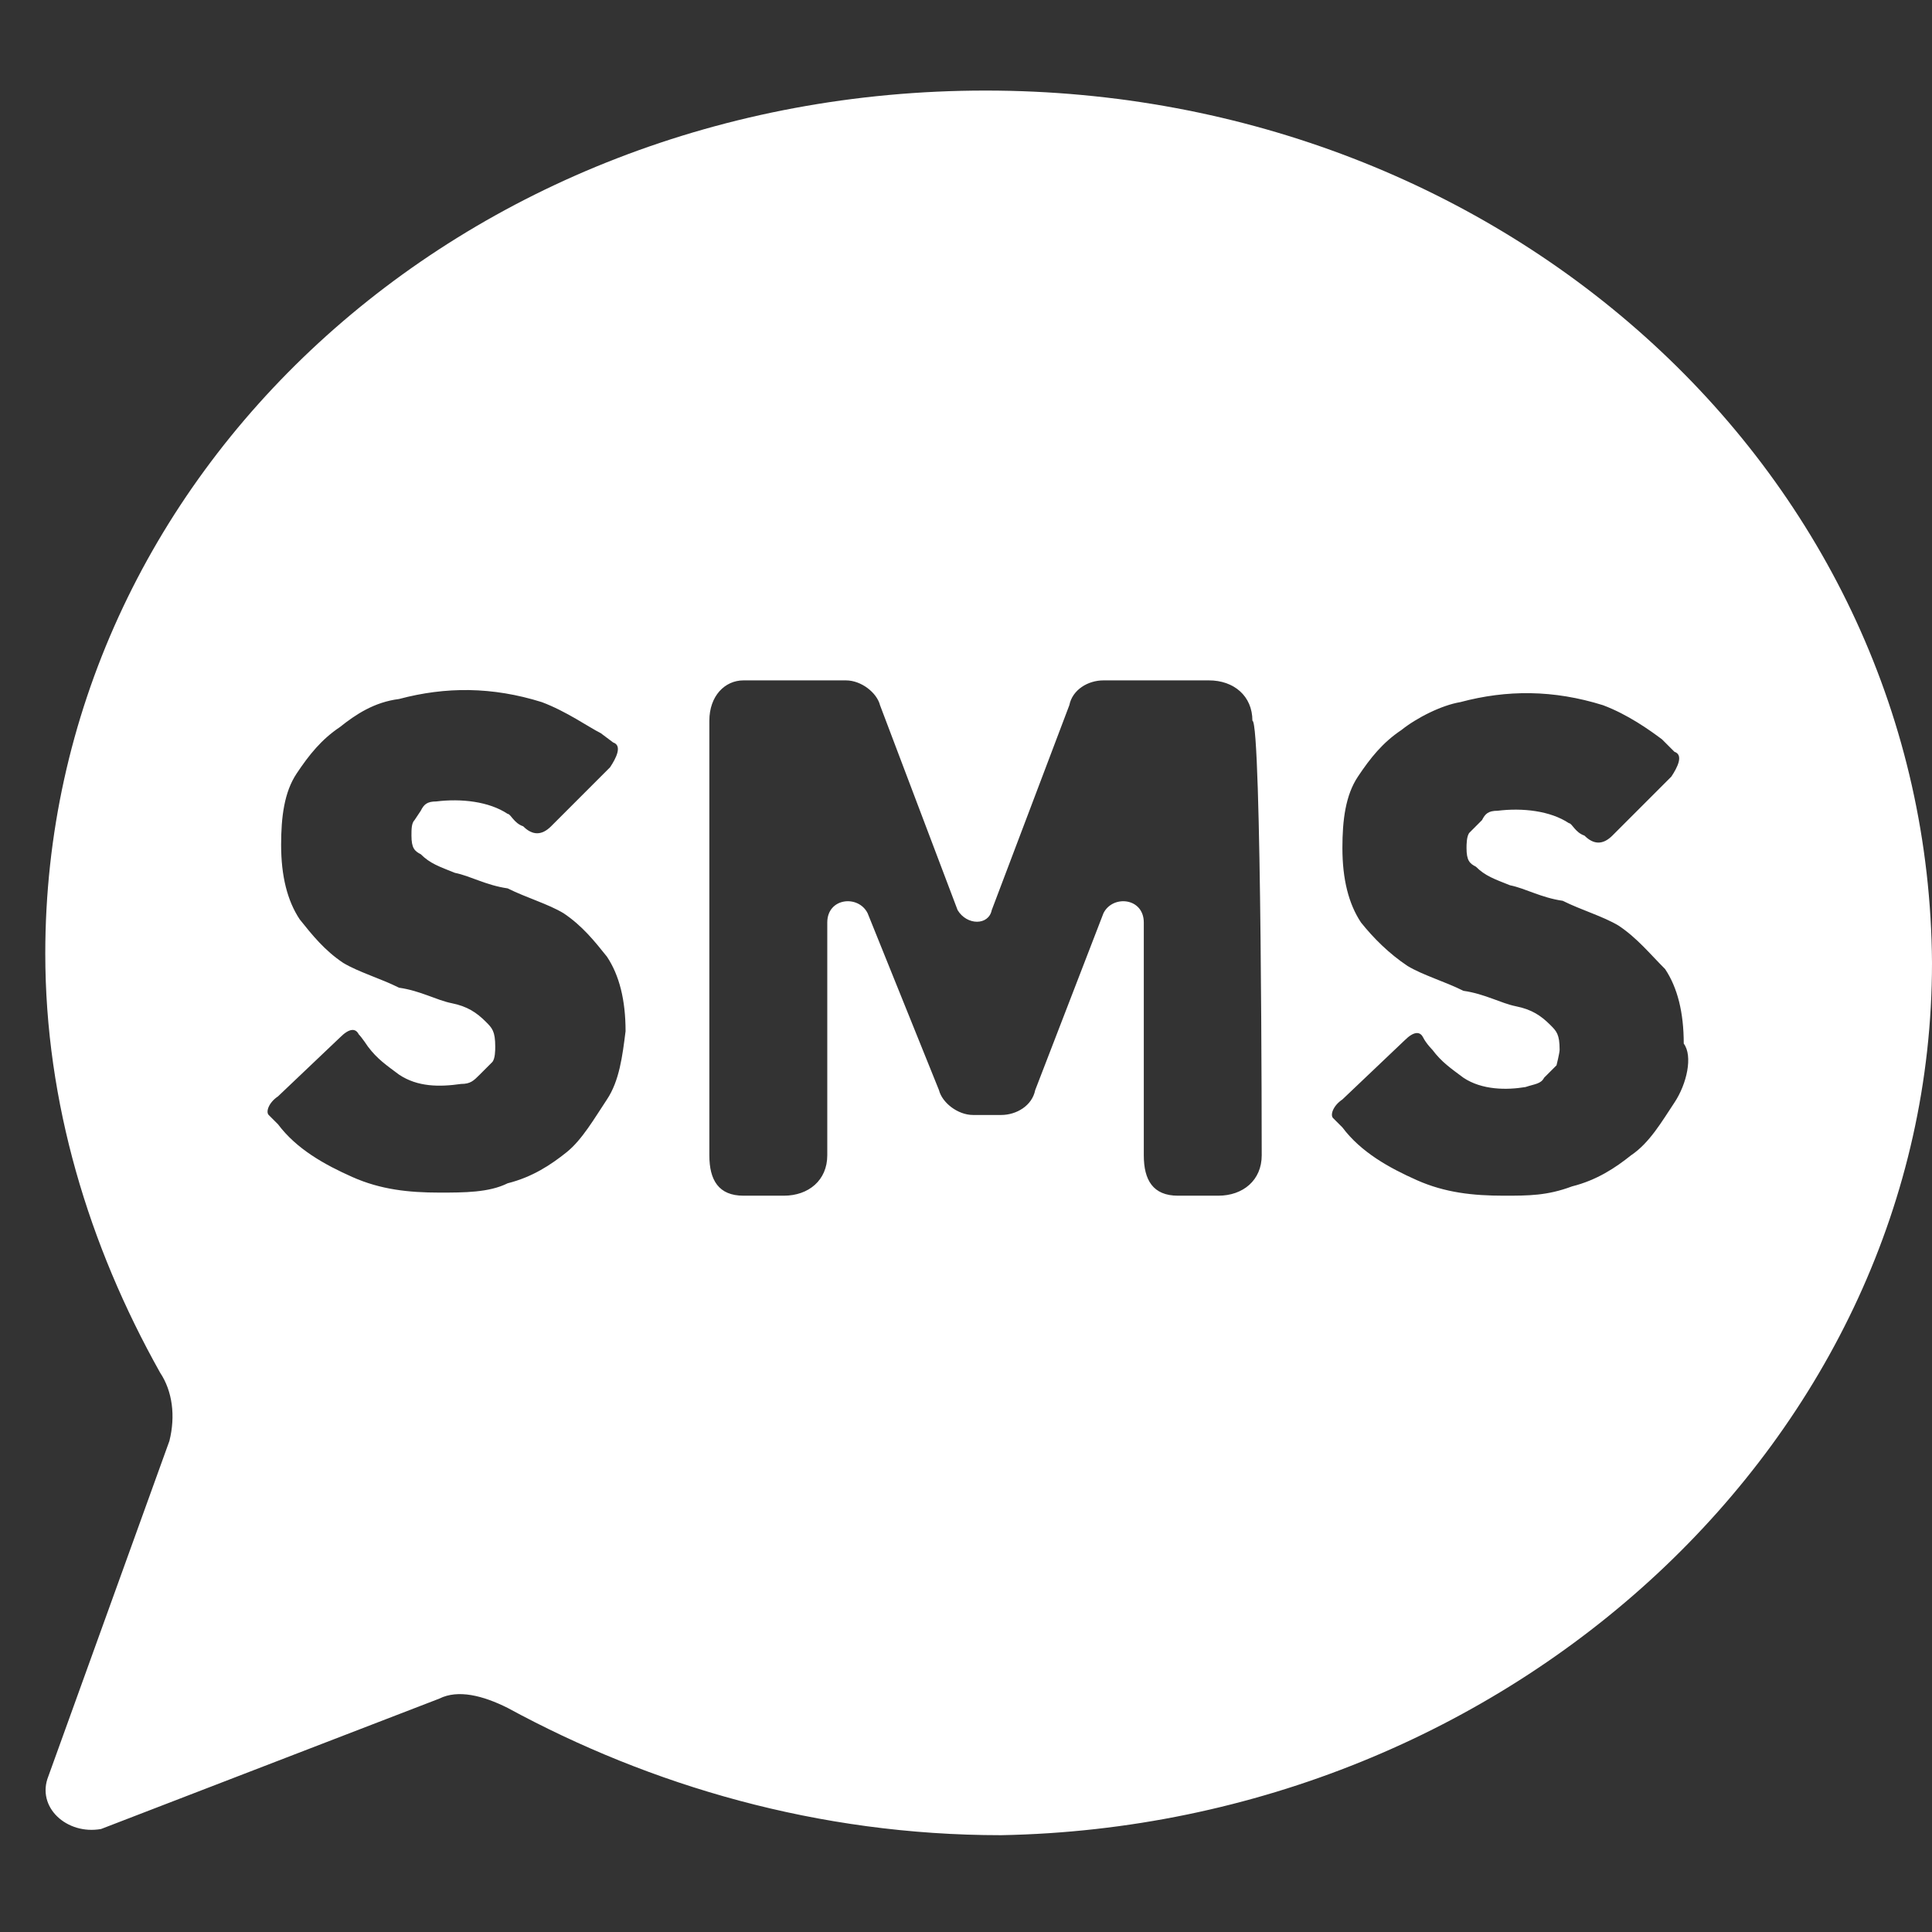 <svg width="256" height="256" viewBox="0 0 256 256" fill="none" xmlns="http://www.w3.org/2000/svg">
<rect x="0" y="0" width="256" height="256" fill="#333333" stroke="none"/>
<g clip-path="url(#clip0_1_65)">
<path d="M130.589 12C61.099 12 6 63.006 6 126.352C6 146.096 11.757 165.017 21.214 181.882C22.859 184.35 23.27 187.641 22.447 190.932L6.411 235.356C4.766 239.47 8.878 243.172 13.401 242.349L58.22 225.073C60.688 223.839 63.977 224.661 67.266 226.307C86.181 236.59 108.385 243.172 132.645 243.172C200.079 241.938 256 190.52 256 127.586C255.589 63.006 199.668 12 130.589 12ZM80.424 145.685C78.78 148.153 77.135 151.032 75.079 152.677C73.023 154.323 70.556 155.968 67.266 156.791C64.799 158.025 61.51 158.025 58.22 158.025C54.109 158.025 50.408 157.613 46.707 155.968C43.007 154.323 39.306 152.266 36.839 148.975L35.605 147.741C35.194 147.33 35.605 146.096 36.839 145.273L45.062 137.458C46.296 136.224 47.118 136.224 47.53 137.047C47.941 137.458 48.763 138.692 48.763 138.692C49.997 140.337 51.23 141.16 52.875 142.394C55.342 144.039 58.22 144.039 61.099 143.628C62.332 143.628 62.743 143.217 63.566 142.394L65.21 140.749C65.622 140.337 65.622 139.103 65.622 138.692C65.622 136.635 65.21 136.224 64.388 135.401C63.155 134.167 61.921 133.345 59.865 132.933C57.809 132.522 55.753 131.288 52.875 130.876C50.408 129.642 47.53 128.82 45.474 127.586C43.007 125.94 41.362 123.884 39.717 121.827C38.072 119.359 37.25 116.068 37.25 111.955C37.25 108.253 37.661 104.962 39.306 102.494C40.951 100.026 42.595 97.969 45.062 96.324C47.118 94.679 49.586 93.033 52.875 92.622C59.043 90.977 65.21 90.977 71.79 93.034C75.079 94.267 77.957 96.324 79.602 97.147L81.247 98.381C82.48 98.792 81.658 100.438 80.835 101.672L73.023 109.487C71.79 110.721 70.556 110.721 69.322 109.487C68.089 109.076 67.678 107.842 67.266 107.842C64.799 106.196 61.099 105.785 57.809 106.196C56.576 106.196 56.164 106.608 55.753 107.43L54.931 108.664C54.52 109.076 54.52 109.898 54.52 110.721C54.52 112.366 54.931 112.778 55.753 113.189C56.987 114.423 58.22 114.834 60.276 115.657C62.332 116.068 64.388 117.302 67.266 117.714C69.734 118.948 72.612 119.77 74.668 121.004C77.135 122.65 78.78 124.706 80.424 126.763C82.069 129.231 82.891 132.522 82.891 136.635C82.48 139.926 82.069 143.217 80.424 145.685ZM167.184 153.089C167.184 156.379 164.717 158.436 161.428 158.436H156.082C152.793 158.436 151.559 156.379 151.559 153.089V122.238C151.559 118.948 147.447 118.536 146.214 121.004L137.168 144.451C136.757 146.507 134.701 147.741 132.645 147.741H128.944C126.888 147.741 124.832 146.096 124.421 144.451L114.964 121.004C113.73 118.536 109.618 118.948 109.618 122.238V153.089C109.618 156.379 107.151 158.436 103.862 158.436H98.516C95.227 158.436 93.993 156.379 93.993 153.089V95.501C93.993 92.211 96.049 90.154 98.516 90.154H112.086C114.141 90.154 116.197 91.799 116.609 93.445L126.888 120.593C128.122 122.65 131 122.65 131.411 120.593L141.691 93.445C142.102 91.388 144.158 90.154 146.214 90.154H160.194C163.484 90.154 165.951 92.211 165.951 95.501C167.184 95.501 167.184 153.089 167.184 153.089ZM221.872 146.096C220.227 148.564 218.582 151.443 216.115 153.089C214.059 154.734 211.592 156.379 208.303 157.202C205.013 158.436 202.546 158.436 199.257 158.436C195.145 158.436 191.444 158.025 187.743 156.379C184.043 154.734 180.342 152.677 177.875 149.387L176.641 148.153C176.23 147.741 176.641 146.507 177.875 145.685L186.099 137.869C187.332 136.635 188.155 136.635 188.566 137.458C188.977 138.281 189.799 139.103 189.799 139.103C191.033 140.749 192.266 141.571 193.911 142.805C196.378 144.451 199.668 144.451 202.135 144.039C203.368 143.628 204.191 143.628 204.602 142.805L206.247 141.16C206.247 141.16 206.658 139.515 206.658 139.103C206.658 137.047 206.247 136.635 205.424 135.813C204.191 134.579 202.957 133.756 200.901 133.345C198.845 132.933 196.789 131.699 193.911 131.288C191.444 130.054 188.566 129.231 186.51 127.997C184.043 126.352 181.987 124.295 180.342 122.238C178.697 119.77 177.875 116.48 177.875 112.366C177.875 108.664 178.286 105.374 179.931 102.906C181.576 100.438 183.22 98.381 185.688 96.736C187.743 95.09 191.033 93.445 193.5 93.034C199.668 91.388 205.836 91.388 212.414 93.445C215.704 94.679 218.582 96.736 220.227 97.969L221.872 99.615C223.105 100.026 222.283 101.672 221.461 102.906L213.648 110.721C212.414 111.955 211.181 111.955 209.947 110.721C208.714 110.31 208.303 109.076 207.891 109.076C205.424 107.43 201.724 107.019 198.434 107.43C197.201 107.43 196.789 107.842 196.378 108.664L194.734 110.31C194.322 110.721 194.322 111.955 194.322 112.366C194.322 114.012 194.734 114.423 195.556 114.834C196.789 116.068 198.023 116.48 200.079 117.302C202.135 117.714 204.191 118.948 207.069 119.359C209.536 120.593 212.414 121.416 214.47 122.65C216.938 124.295 218.582 126.352 220.638 128.408C222.283 130.876 223.105 134.167 223.105 138.281C224.339 139.926 223.516 143.628 221.872 146.096Z" fill="white"/>
</g>
<defs>
<clipPath id="clip0_1_65">
<rect width="256" height="256" fill="white"/>
</clipPath>
</defs>
</svg>
